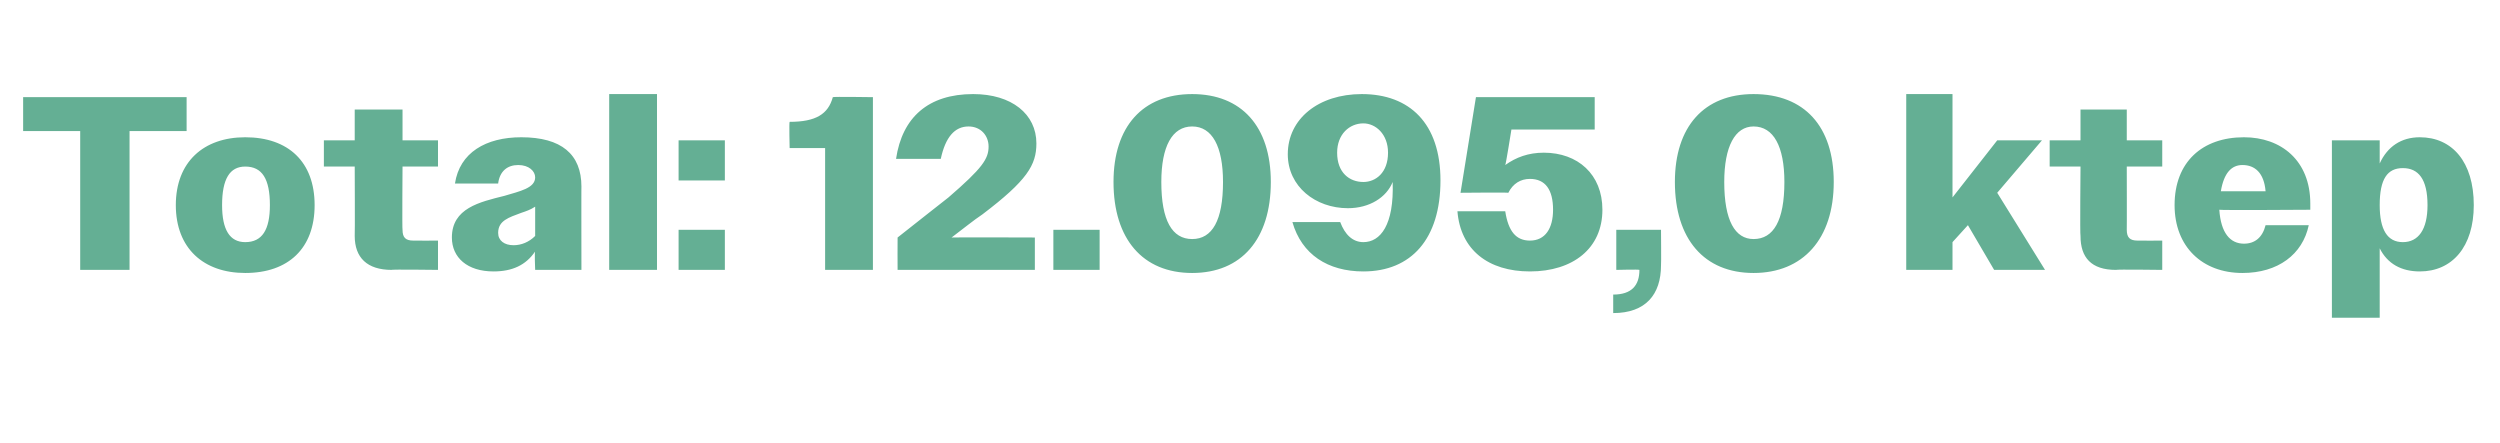 <?xml version="1.0" standalone="no"?><!DOCTYPE svg PUBLIC "-//W3C//DTD SVG 1.1//EN" "http://www.w3.org/Graphics/SVG/1.1/DTD/svg11.dtd"><svg xmlns="http://www.w3.org/2000/svg" version="1.1" width="162.1px" height="28.7px" viewBox="0 -1 162.1 28.7" style="top:-1px">  <desc>Total: 12.095,0 ktep</desc>  <defs/>  <g id="Polygon68510">    <path d="M 5.2 7.5 L 1.5 7.5 L 1.5 5.3 L 12.1 5.3 L 12.1 7.5 L 8.4 7.5 L 8.4 16.5 L 5.2 16.5 L 5.2 7.5 Z M 11.4 12.3 C 11.4 9.5 13.2 7.9 15.9 7.9 C 18.7 7.9 20.4 9.5 20.4 12.3 C 20.4 15.1 18.7 16.7 15.9 16.7 C 13.2 16.7 11.4 15.1 11.4 12.3 Z M 14.4 12.3 C 14.4 13.9 14.9 14.7 15.9 14.7 C 17 14.7 17.5 13.9 17.5 12.3 C 17.5 10.6 17 9.8 15.9 9.8 C 14.9 9.8 14.4 10.6 14.4 12.3 Z M 23 14.3 C 23.02 14.29 23 9.8 23 9.8 L 21 9.8 L 21 8.1 L 23 8.1 L 23 6.1 L 26.1 6.1 L 26.1 8.1 L 28.4 8.1 L 28.4 9.8 L 26.1 9.8 C 26.1 9.8 26.07 13.92 26.1 13.9 C 26.1 14.4 26.3 14.6 26.8 14.6 C 26.81 14.61 28.4 14.6 28.4 14.6 L 28.4 16.5 C 28.4 16.5 25.35 16.46 25.4 16.5 C 23.8 16.5 23 15.7 23 14.3 Z M 29.3 14.4 C 29.3 12.5 31.1 12.1 32.7 11.7 C 33.7 11.4 34.7 11.2 34.7 10.5 C 34.7 10.1 34.3 9.7 33.6 9.7 C 32.9 9.7 32.4 10.1 32.3 10.9 C 32.3 10.9 29.5 10.9 29.5 10.9 C 29.8 8.9 31.5 7.9 33.8 7.9 C 36.4 7.9 37.7 9 37.7 11.1 C 37.69 11.06 37.7 16.5 37.7 16.5 L 34.7 16.5 C 34.7 16.5 34.65 15.26 34.7 15.3 C 34.1 16.2 33.2 16.6 32 16.6 C 30.3 16.6 29.3 15.7 29.3 14.4 Z M 33.3 14.9 C 33.8 14.9 34.3 14.7 34.7 14.3 C 34.7 14.3 34.7 12.4 34.7 12.4 C 34.4 12.6 34.1 12.7 33.8 12.8 C 33 13.1 32.3 13.3 32.3 14.1 C 32.3 14.6 32.7 14.9 33.3 14.9 Z M 39.5 5.1 L 42.6 5.1 L 42.6 16.5 L 39.5 16.5 L 39.5 5.1 Z M 44 8.1 L 47 8.1 L 47 10.7 L 44 10.7 L 44 8.1 Z M 44 13.9 L 47 13.9 L 47 16.5 L 44 16.5 L 44 13.9 Z M 53.5 8.6 L 51.2 8.6 C 51.2 8.6 51.16 6.93 51.2 6.9 C 52.9 6.9 53.7 6.4 54 5.3 C 54.01 5.26 56.6 5.3 56.6 5.3 L 56.6 16.5 L 53.5 16.5 L 53.5 8.6 Z M 58.2 14.4 C 59.6 13.3 60.6 12.5 61.5 11.8 C 63.7 9.9 64.1 9.3 64.1 8.5 C 64.1 7.8 63.6 7.2 62.8 7.2 C 61.9 7.2 61.3 7.9 61 9.3 C 61 9.3 58.1 9.3 58.1 9.3 C 58.5 6.6 60.2 5.1 63.1 5.1 C 65.6 5.1 67.2 6.4 67.2 8.3 C 67.2 9.7 66.6 10.7 63.7 12.9 C 63.1 13.3 62.5 13.8 61.7 14.4 C 61.74 14.38 67.1 14.4 67.1 14.4 L 67.1 16.5 L 58.2 16.5 C 58.2 16.5 58.19 14.43 58.2 14.4 Z M 68.3 13.9 L 71.3 13.9 L 71.3 16.5 L 68.3 16.5 L 68.3 13.9 Z M 72.2 10.8 C 72.2 7.2 74.1 5.1 77.3 5.1 C 80.5 5.1 82.4 7.2 82.4 10.8 C 82.4 14.5 80.5 16.7 77.3 16.7 C 74.1 16.7 72.2 14.5 72.2 10.8 Z M 79.3 10.8 C 79.3 8.5 78.6 7.2 77.3 7.2 C 76 7.2 75.3 8.5 75.3 10.8 C 75.3 13.3 76 14.5 77.3 14.5 C 78.6 14.5 79.3 13.3 79.3 10.8 Z M 83.8 13.4 C 83.8 13.4 86.9 13.4 86.9 13.4 C 87.2 14.2 87.7 14.7 88.4 14.7 C 89.5 14.7 90.4 13.6 90.3 10.8 C 89.9 11.8 88.8 12.5 87.4 12.5 C 85.3 12.5 83.5 11.1 83.5 9 C 83.5 6.7 85.5 5.1 88.3 5.1 C 91.4 5.1 93.4 7 93.4 10.7 C 93.4 14.5 91.5 16.6 88.4 16.6 C 86.1 16.6 84.4 15.5 83.8 13.4 Z M 90 8.9 C 90 7.7 89.2 7 88.4 7 C 87.5 7 86.7 7.7 86.7 8.9 C 86.7 10.2 87.5 10.8 88.4 10.8 C 89.2 10.8 90 10.2 90 8.9 Z M 94.5 12.7 C 94.5 12.7 97.6 12.7 97.6 12.7 C 97.8 14 98.3 14.6 99.2 14.6 C 100.2 14.6 100.7 13.8 100.7 12.6 C 100.7 11.3 100.2 10.6 99.2 10.6 C 98.6 10.6 98.1 10.9 97.8 11.5 C 97.77 11.47 94.7 11.5 94.7 11.5 L 95.7 5.3 L 103.4 5.3 L 103.4 7.4 L 98 7.4 C 98 7.4 97.63 9.73 97.6 9.7 C 98.3 9.2 99.1 8.9 100.1 8.9 C 102.3 8.9 103.9 10.3 103.9 12.6 C 103.9 15.1 102 16.6 99.2 16.6 C 96.5 16.6 94.7 15.2 94.5 12.7 Z M 104.6 18.1 C 105.8 18.1 106.3 17.5 106.3 16.5 C 106.3 16.46 104.8 16.5 104.8 16.5 L 104.8 13.9 L 107.7 13.9 C 107.7 13.9 107.72 16.18 107.7 16.2 C 107.7 18.1 106.7 19.3 104.6 19.3 C 104.6 19.3 104.6 18.1 104.6 18.1 Z M 108.6 10.8 C 108.6 7.2 110.5 5.1 113.7 5.1 C 117 5.1 118.9 7.2 118.9 10.8 C 118.9 14.5 116.9 16.7 113.7 16.7 C 110.5 16.7 108.6 14.5 108.6 10.8 Z M 115.7 10.8 C 115.7 8.5 115 7.2 113.7 7.2 C 112.5 7.2 111.8 8.5 111.8 10.8 C 111.8 13.3 112.5 14.5 113.7 14.5 C 115 14.5 115.7 13.3 115.7 10.8 Z M 123.6 5.1 L 126.6 5.1 L 126.6 11.8 L 129.5 8.1 L 132.4 8.1 L 129.5 11.5 L 132.6 16.5 L 129.3 16.5 L 127.6 13.6 L 126.6 14.7 L 126.6 16.5 L 123.6 16.5 L 123.6 5.1 Z M 134.9 14.3 C 134.86 14.29 134.9 9.8 134.9 9.8 L 132.9 9.8 L 132.9 8.1 L 134.9 8.1 L 134.9 6.1 L 137.9 6.1 L 137.9 8.1 L 140.2 8.1 L 140.2 9.8 L 137.9 9.8 C 137.9 9.8 137.91 13.92 137.9 13.9 C 137.9 14.4 138.1 14.6 138.6 14.6 C 138.65 14.61 140.2 14.6 140.2 14.6 L 140.2 16.5 C 140.2 16.5 137.19 16.46 137.2 16.5 C 135.6 16.5 134.9 15.7 134.9 14.3 Z M 141 12.3 C 141 9.5 142.8 7.9 145.5 7.9 C 147.9 7.9 149.8 9.4 149.8 12.2 C 149.8 12.21 149.8 12.6 149.8 12.6 C 149.8 12.6 143.95 12.64 143.9 12.6 C 144 14.1 144.6 14.8 145.5 14.8 C 146.2 14.8 146.7 14.4 146.9 13.6 C 146.9 13.6 149.7 13.6 149.7 13.6 C 149.3 15.5 147.7 16.7 145.4 16.7 C 142.8 16.7 141 15 141 12.3 Z M 144 11.4 C 144 11.4 146.9 11.4 146.9 11.4 C 146.8 10.2 146.2 9.7 145.4 9.7 C 144.7 9.7 144.2 10.2 144 11.4 Z M 151.2 8.1 L 154.3 8.1 C 154.3 8.1 154.3 9.55 154.3 9.6 C 154.8 8.5 155.7 7.9 156.9 7.9 C 159 7.9 160.4 9.5 160.4 12.3 C 160.4 15 159 16.6 156.9 16.6 C 155.7 16.6 154.8 16.1 154.3 15.1 C 154.3 15.09 154.3 19.6 154.3 19.6 L 151.2 19.6 L 151.2 8.1 Z M 157.4 12.3 C 157.4 10.6 156.8 9.9 155.8 9.9 C 154.8 9.9 154.3 10.6 154.3 12.3 C 154.3 13.9 154.8 14.7 155.8 14.7 C 156.8 14.7 157.4 13.9 157.4 12.3 Z " stroke="none" fill="#64af94"/>  </g></svg>